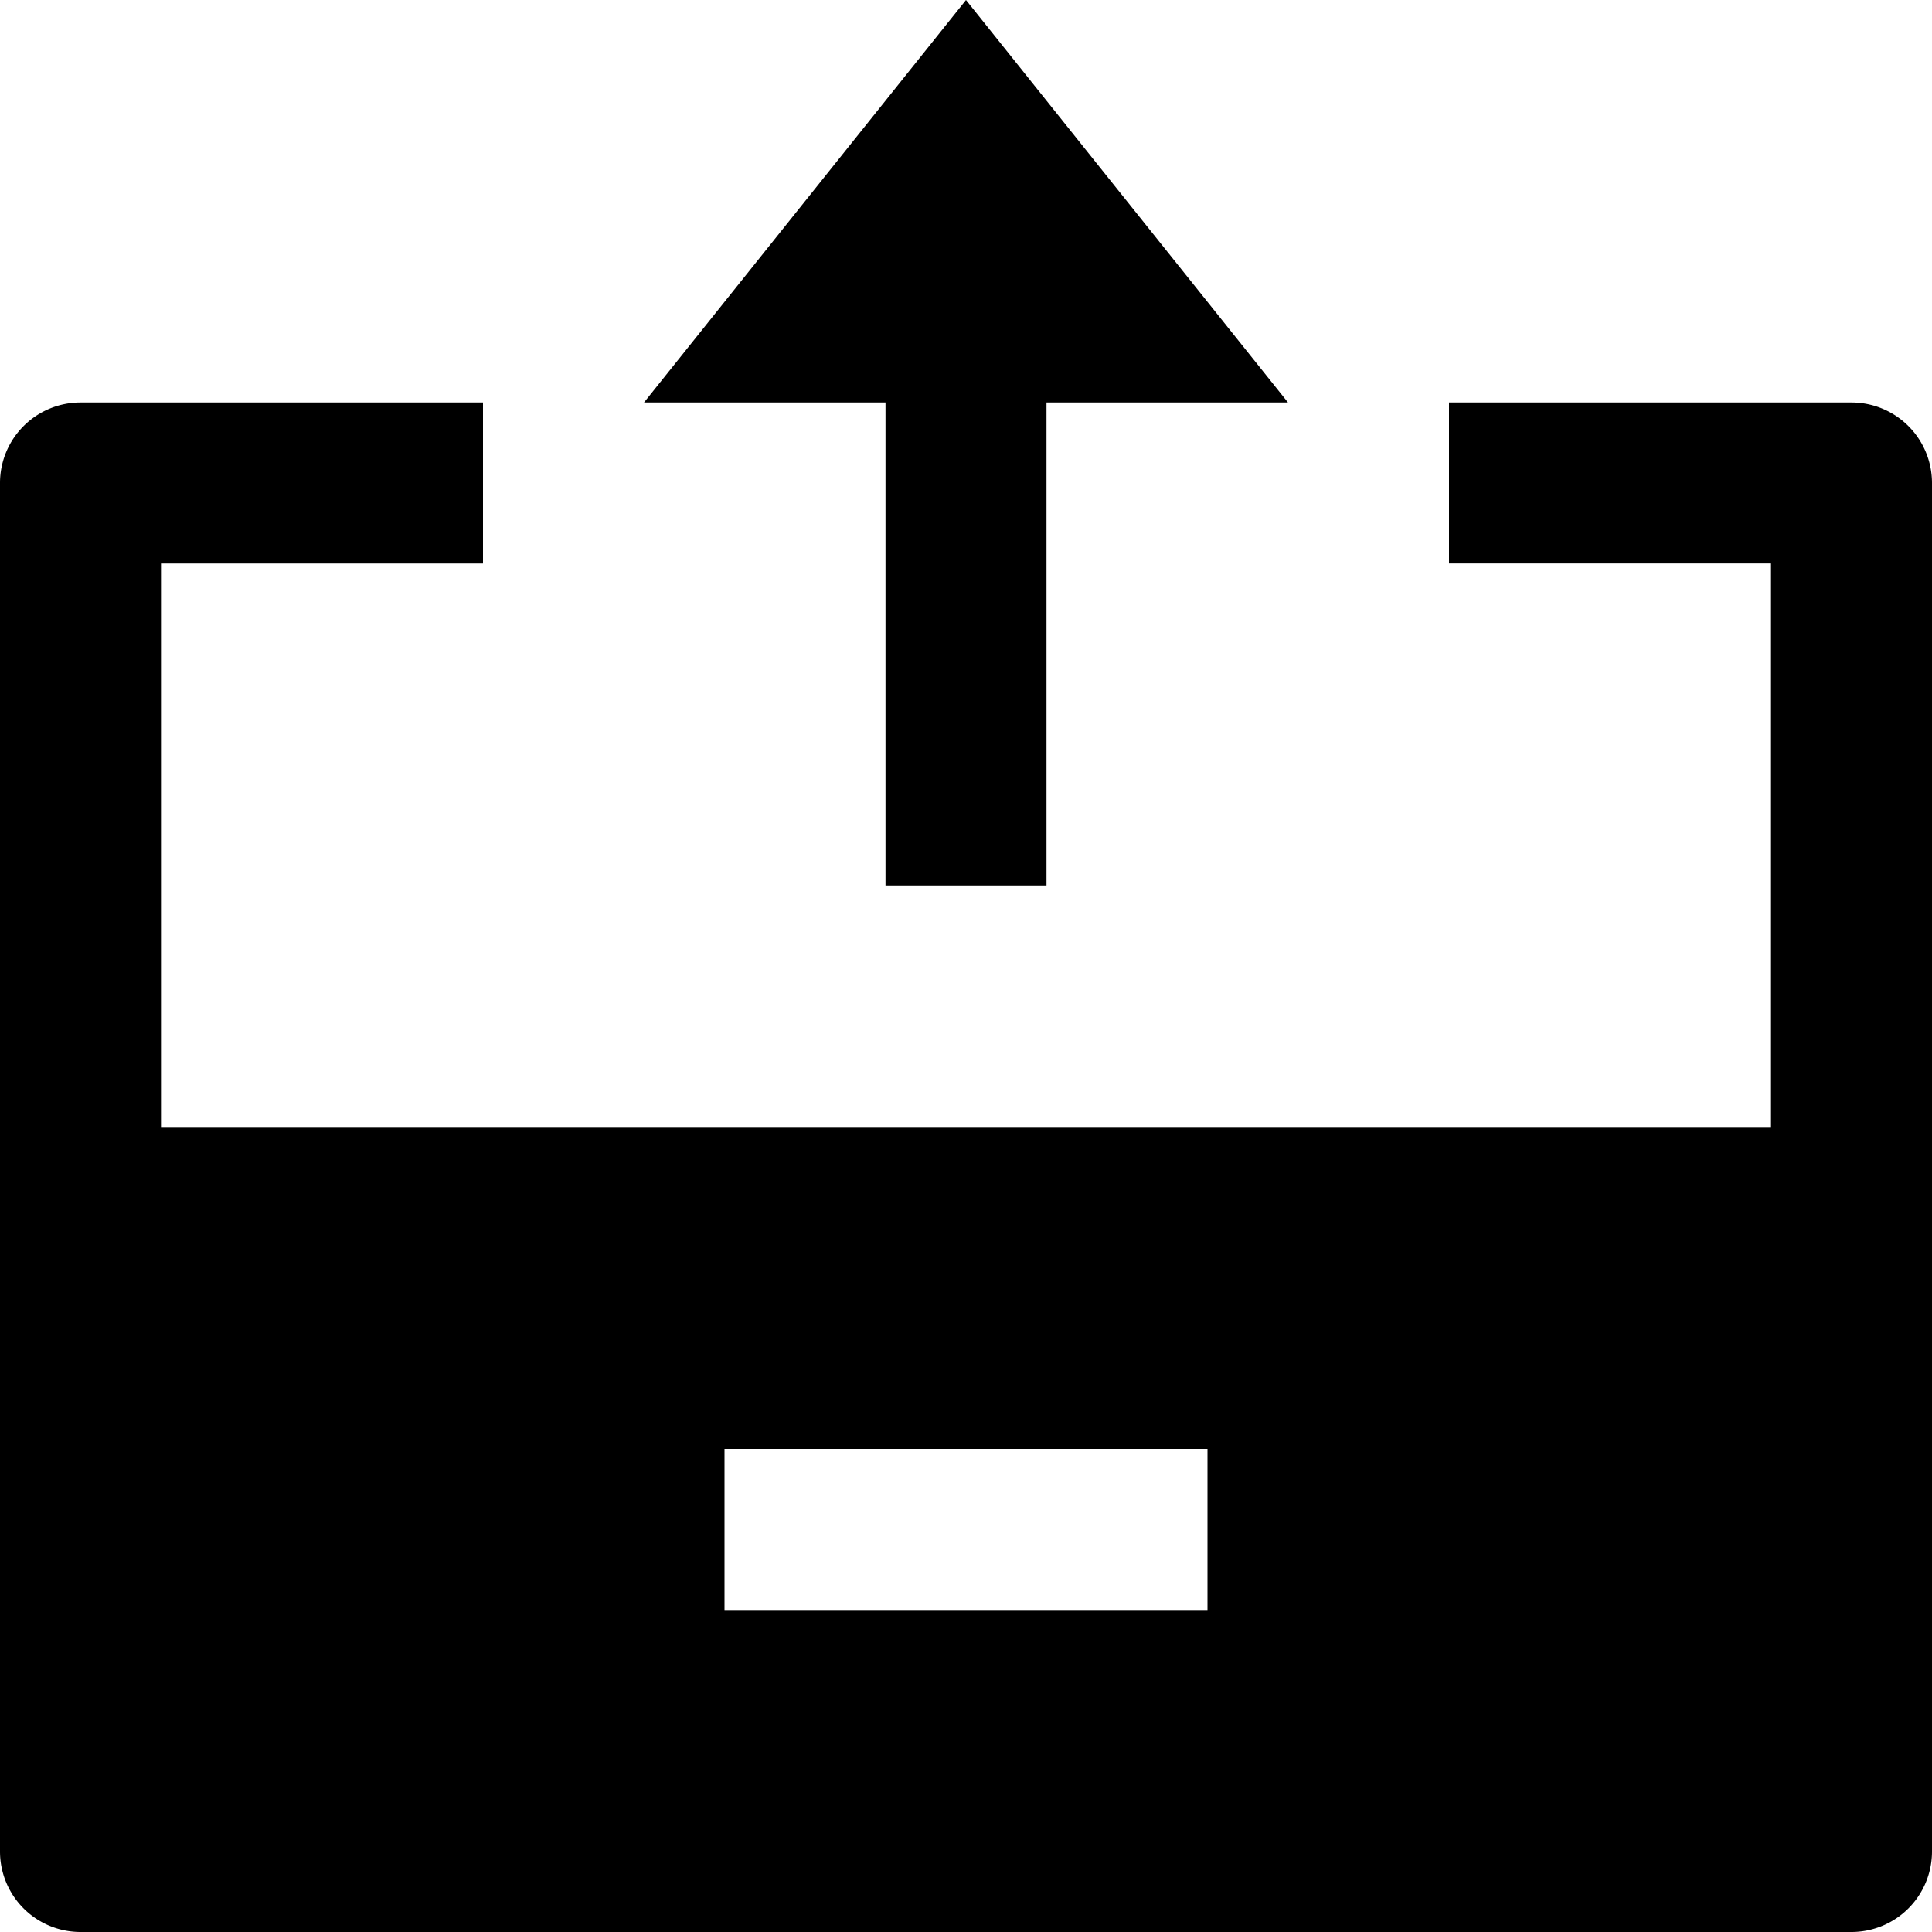 <svg id="nc_icon" xmlns="http://www.w3.org/2000/svg" xml:space="preserve" viewBox="0 0 24 24"><g fill="currentColor" class="nc-icon-wrapper"><path d="M13 11V5h3l-4-5-4 5h3v6z" data-color="color-2"/><path d="M23 5h-5v2h4v7H2V7h4V5H1a1 1 0 0 0-1 1v17a1 1 0 0 0 1 1h22a1 1 0 0 0 1-1V6a1 1 0 0 0-1-1zm-8 15H9v-2h6v2z"/></g></svg>

